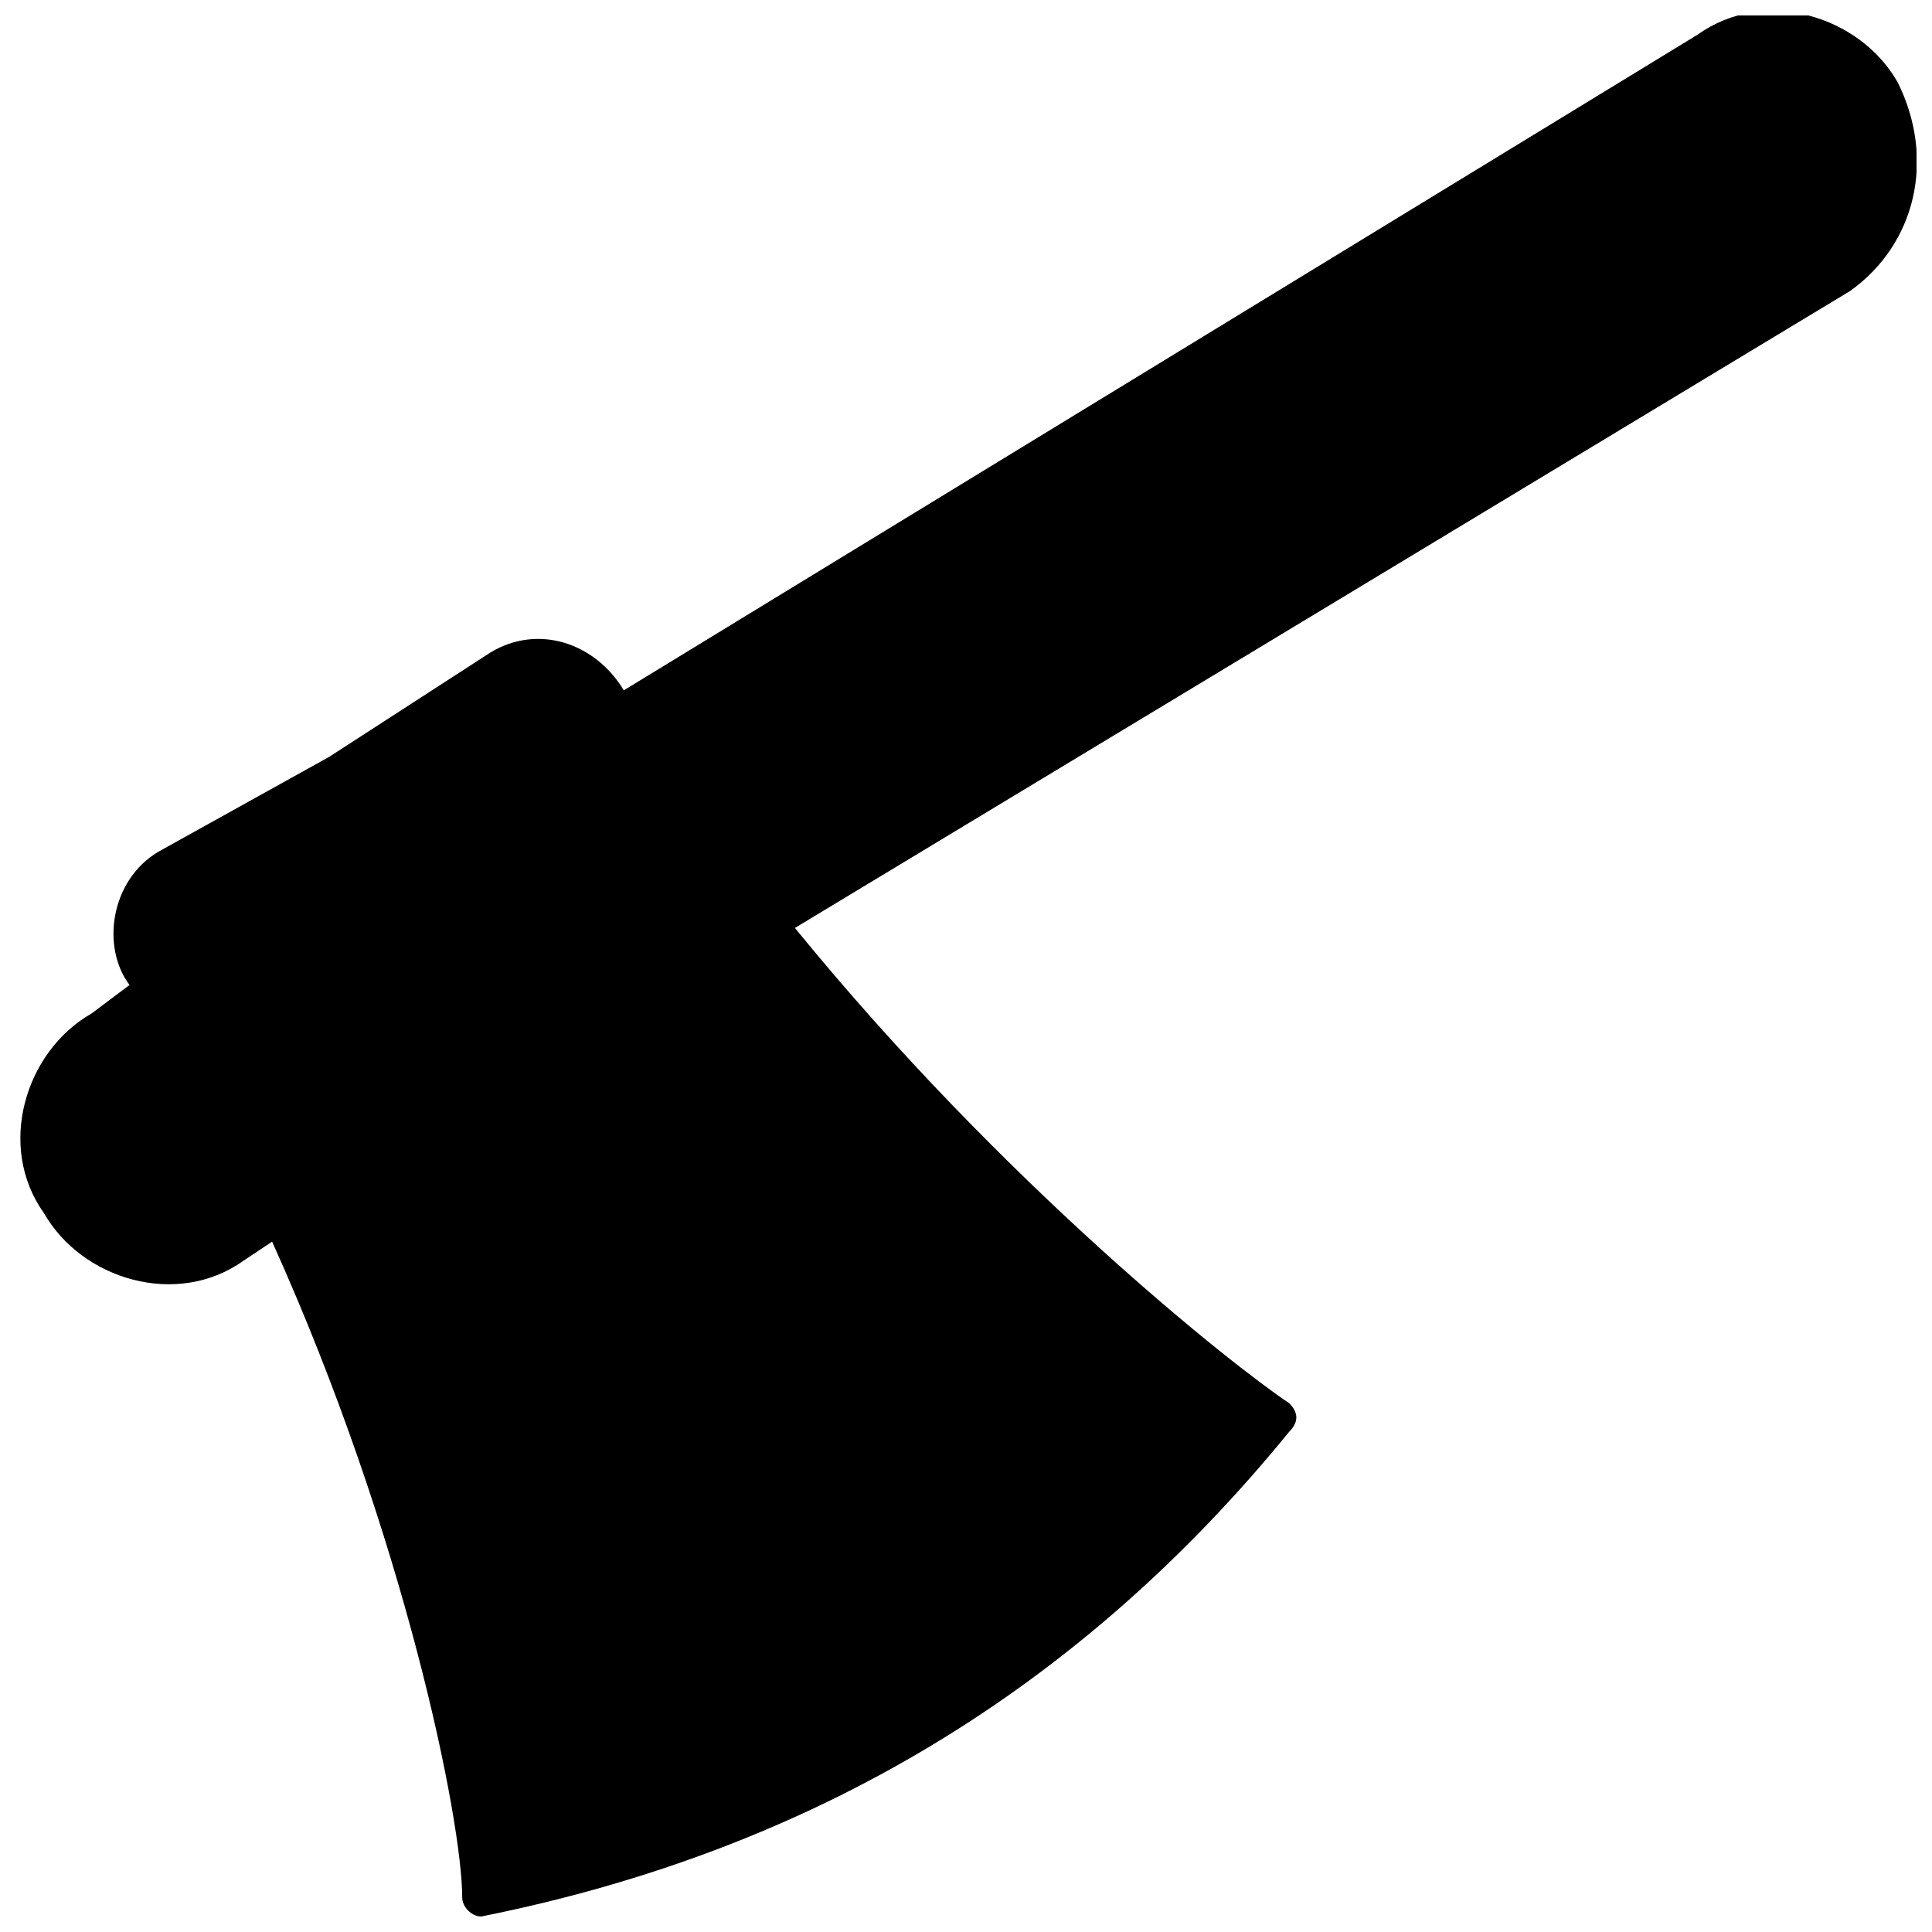 <?xml version="1.0" encoding="UTF-8"?>
<!-- Uploaded to: ICON Repo, www.iconrepo.com, Generator: ICON Repo Mixer Tools -->
<svg width="800px" height="800px" version="1.1" viewBox="144 144 512 512" xmlns="http://www.w3.org/2000/svg">
 <defs>
  <clipPath id="a">
   <path d="m149 148.09h502.9v503.81h-502.9z"/>
  </clipPath>
 </defs>
 <g clip-path="url(#a)">
  <path d="m646.86 165.73c-10.078-17.633-35.266-25.191-52.898-12.594l-284.65 173.81c-7.559-12.594-22.672-17.633-35.266-10.074l-42.824 27.707-45.344 25.191c-12.594 7.559-15.113 25.191-7.555 35.266l-10.078 7.559c-17.633 10.078-25.191 35.266-12.594 52.898 10.078 17.633 35.266 25.191 52.898 12.594l7.559-5.039c35.266 78.09 50.383 153.66 50.383 173.81 0 2.519 2.519 5.039 5.039 5.039 88.168-17.633 158.7-60.457 214.12-128.47 2.519-2.519 2.519-5.039 0-7.559-15.113-10.078-75.57-57.938-130.99-125.95l279.61-168.78c17.633-12.586 22.672-35.258 12.594-55.41z"/>
 </g>
</svg>